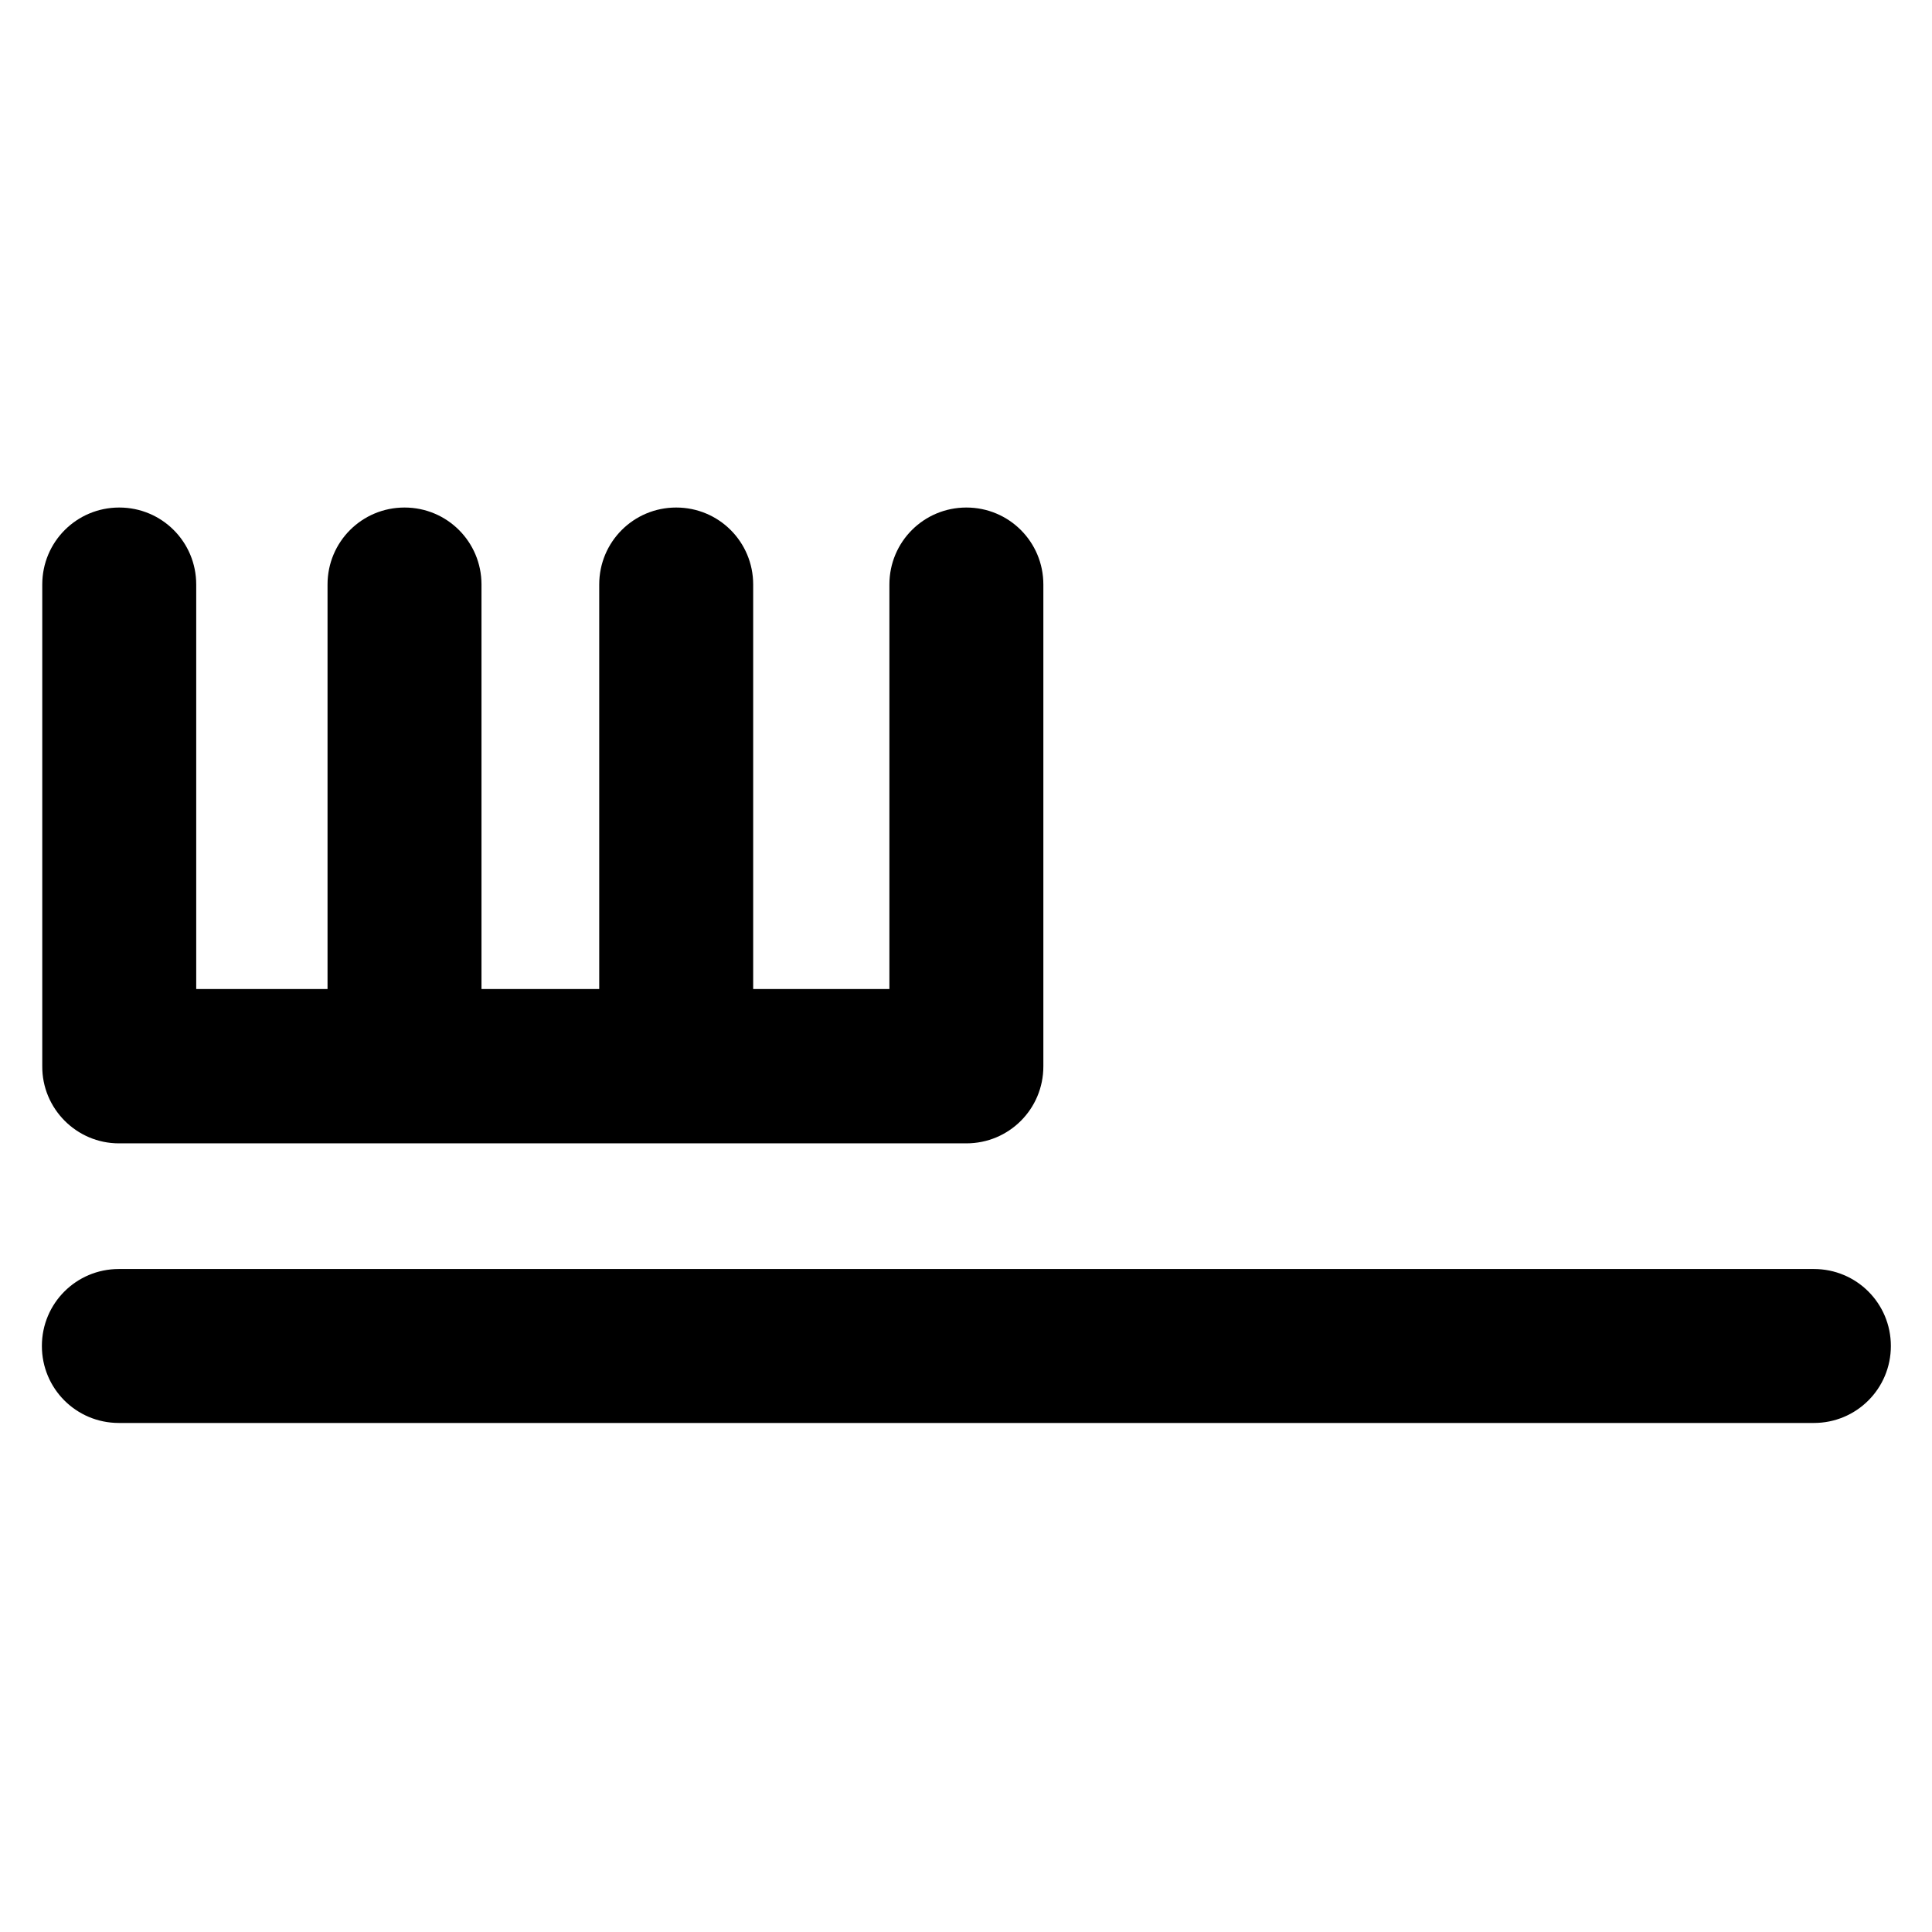 <?xml version='1.0' encoding='utf-8'?>
<!DOCTYPE svg PUBLIC '-//W3C//DTD SVG 1.1//EN' 'http://www.w3.org/Graphics/SVG/1.1/DTD/svg11.dtd'>
<!-- Uploaded to: SVG Repo, www.svgrepo.com, Generator: SVG Repo Mixer Tools -->
<svg fill="#000000" height="800px" width="800px" version="1.1" xmlns="http://www.w3.org/2000/svg" viewBox="0 0 512 512" xmlns:xlink="http://www.w3.org/1999/xlink" enable-background="new 0 0 512 512">
  <g>
    <g>
      <g>
        <path d="m480.7,336.3h-449.2c-11.3,0-20.4,9.1-20.4,20.4 0,11.3 9.1,20.4 20.4,20.4h449.2c11.3,0 20.4-9.1 20.4-20.4 5.68434e-14-11.3-9.1-20.4-20.4-20.4z"/>
        <path d="m31.5,303h224.6c11.3,0 20.4-9.1 20.4-20.4v-127.7c0-11.3-9.1-20.4-20.4-20.4-11.3,0-20.4,9.1-20.4,20.4v107.2h-36.1v-107.2c0-11.3-9.1-20.4-20.4-20.4-11.3,0-20.4,9.1-20.4,20.4v107.2h-31.2v-107.2c0-11.3-9.1-20.4-20.4-20.4-11.3,0-20.4,9.1-20.4,20.4v107.2h-34.8v-107.2c0-11.3-9.1-20.4-20.4-20.4-11.3,0-20.4,9.1-20.4,20.4v127.6c-0.1,11.3 9.1,20.5 20.3,20.5z"/>
      </g>
    </g>
  </g>
</svg>
